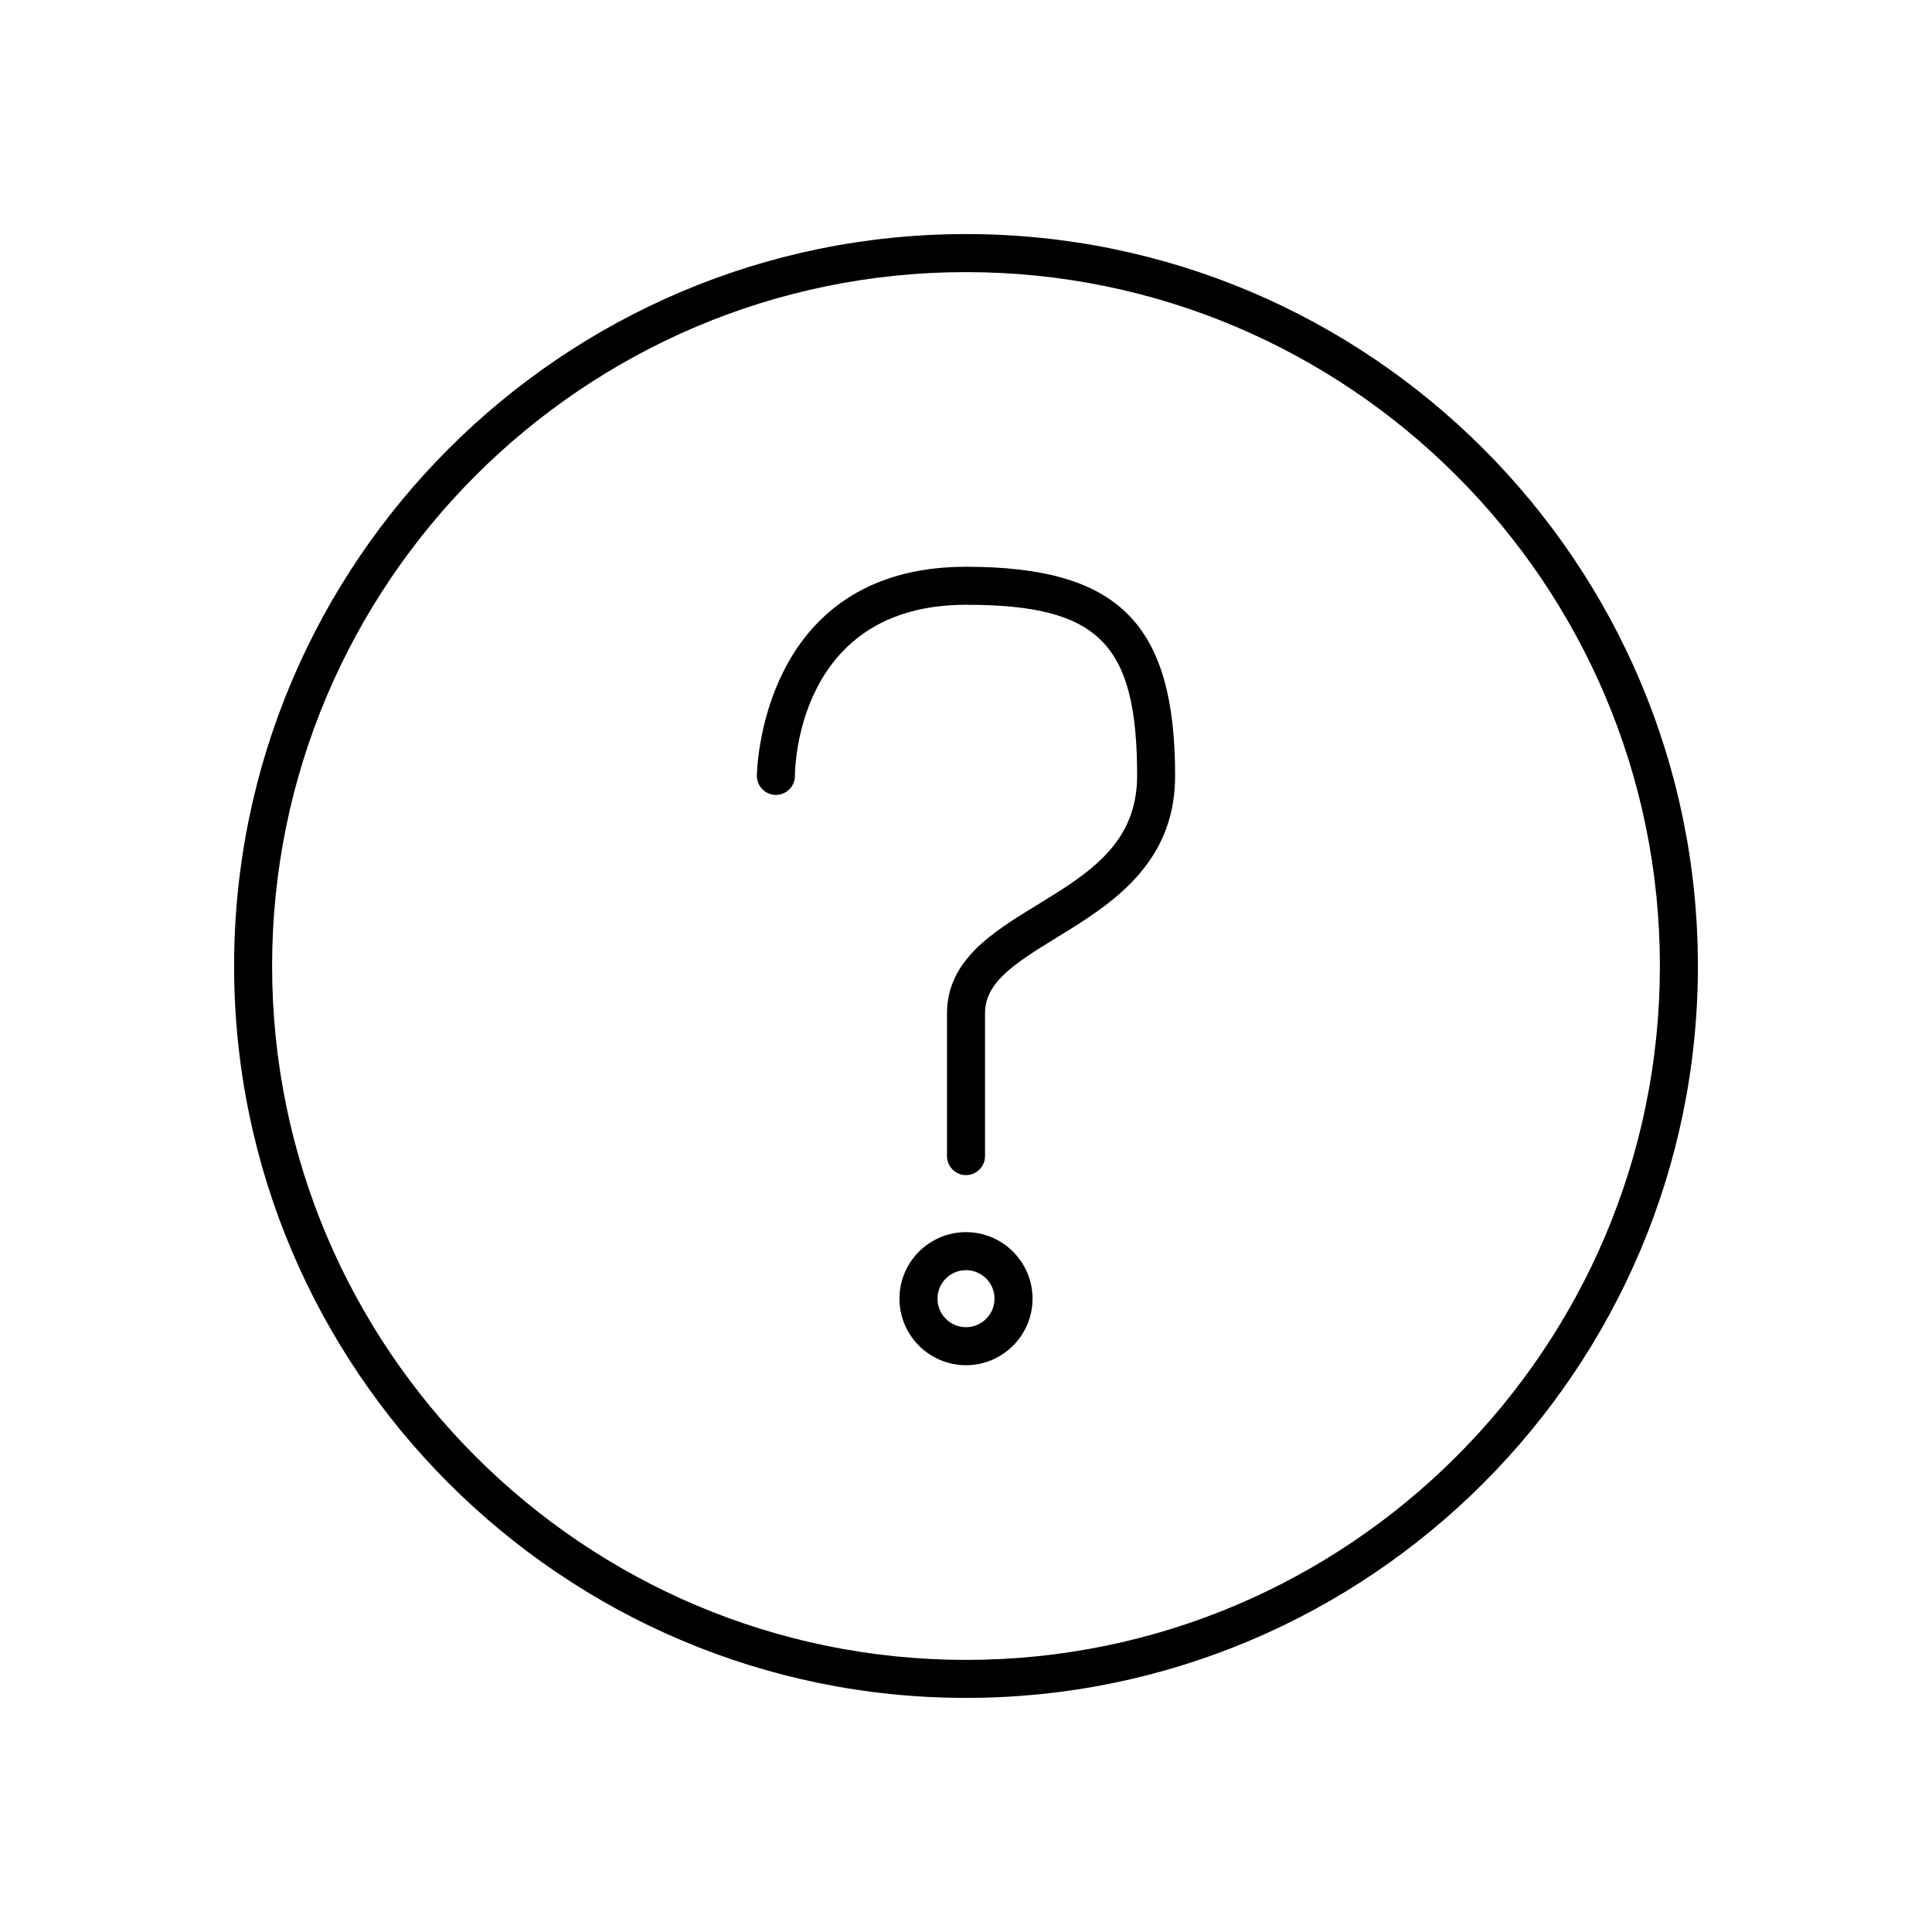<?xml version="1.0" encoding="UTF-8"?>
<!-- Uploaded to: ICON Repo, www.svgrepo.com, Generator: ICON Repo Mixer Tools -->
<svg fill="#000000" width="800px" height="800px" version="1.1" viewBox="144 144 512 512" xmlns="http://www.w3.org/2000/svg">
 <g>
  <path d="m400 206.03c-106.95 0-193.96 87.016-193.96 193.96-0.004 106.95 87.012 193.97 193.96 193.97 106.95 0 193.96-87.016 193.96-193.96 0-106.95-87.016-193.97-193.96-193.97zm0 377.86c-101.4 0-183.89-82.492-183.89-183.89s82.492-183.89 183.89-183.89c101.39 0 183.89 82.492 183.89 183.89 0 101.39-82.496 183.89-183.89 183.89z"/>
  <path d="m400 470.53c-9.723 0-17.633 7.91-17.633 17.633-0.004 9.723 7.91 17.633 17.633 17.633s17.633-7.91 17.633-17.633c0-9.723-7.914-17.633-17.633-17.633zm0 25.191c-4.168 0-7.559-3.391-7.559-7.559 0-4.168 3.391-7.555 7.559-7.555s7.559 3.391 7.559 7.559c-0.004 4.164-3.394 7.555-7.559 7.555z"/>
  <path d="m400 294.2c-54.785 0-55.418 54.863-55.418 55.418 0 2.785 2.254 5.039 5.039 5.039s5.039-2.254 5.039-5.039c0-1.852 0.516-45.344 45.344-45.344 35.172 0 45.344 10.168 45.344 45.344 0 17.977-12.914 25.891-26.586 34.258-11.707 7.164-23.801 14.574-23.801 28.719v37.785c0 2.785 2.254 5.039 5.039 5.039s5.039-2.254 5.039-5.039v-37.785c0-8.09 7.211-12.914 18.98-20.121 13.984-8.566 31.398-19.23 31.398-42.855 0-40.398-15.02-55.418-55.418-55.418z"/>
 </g>
</svg>